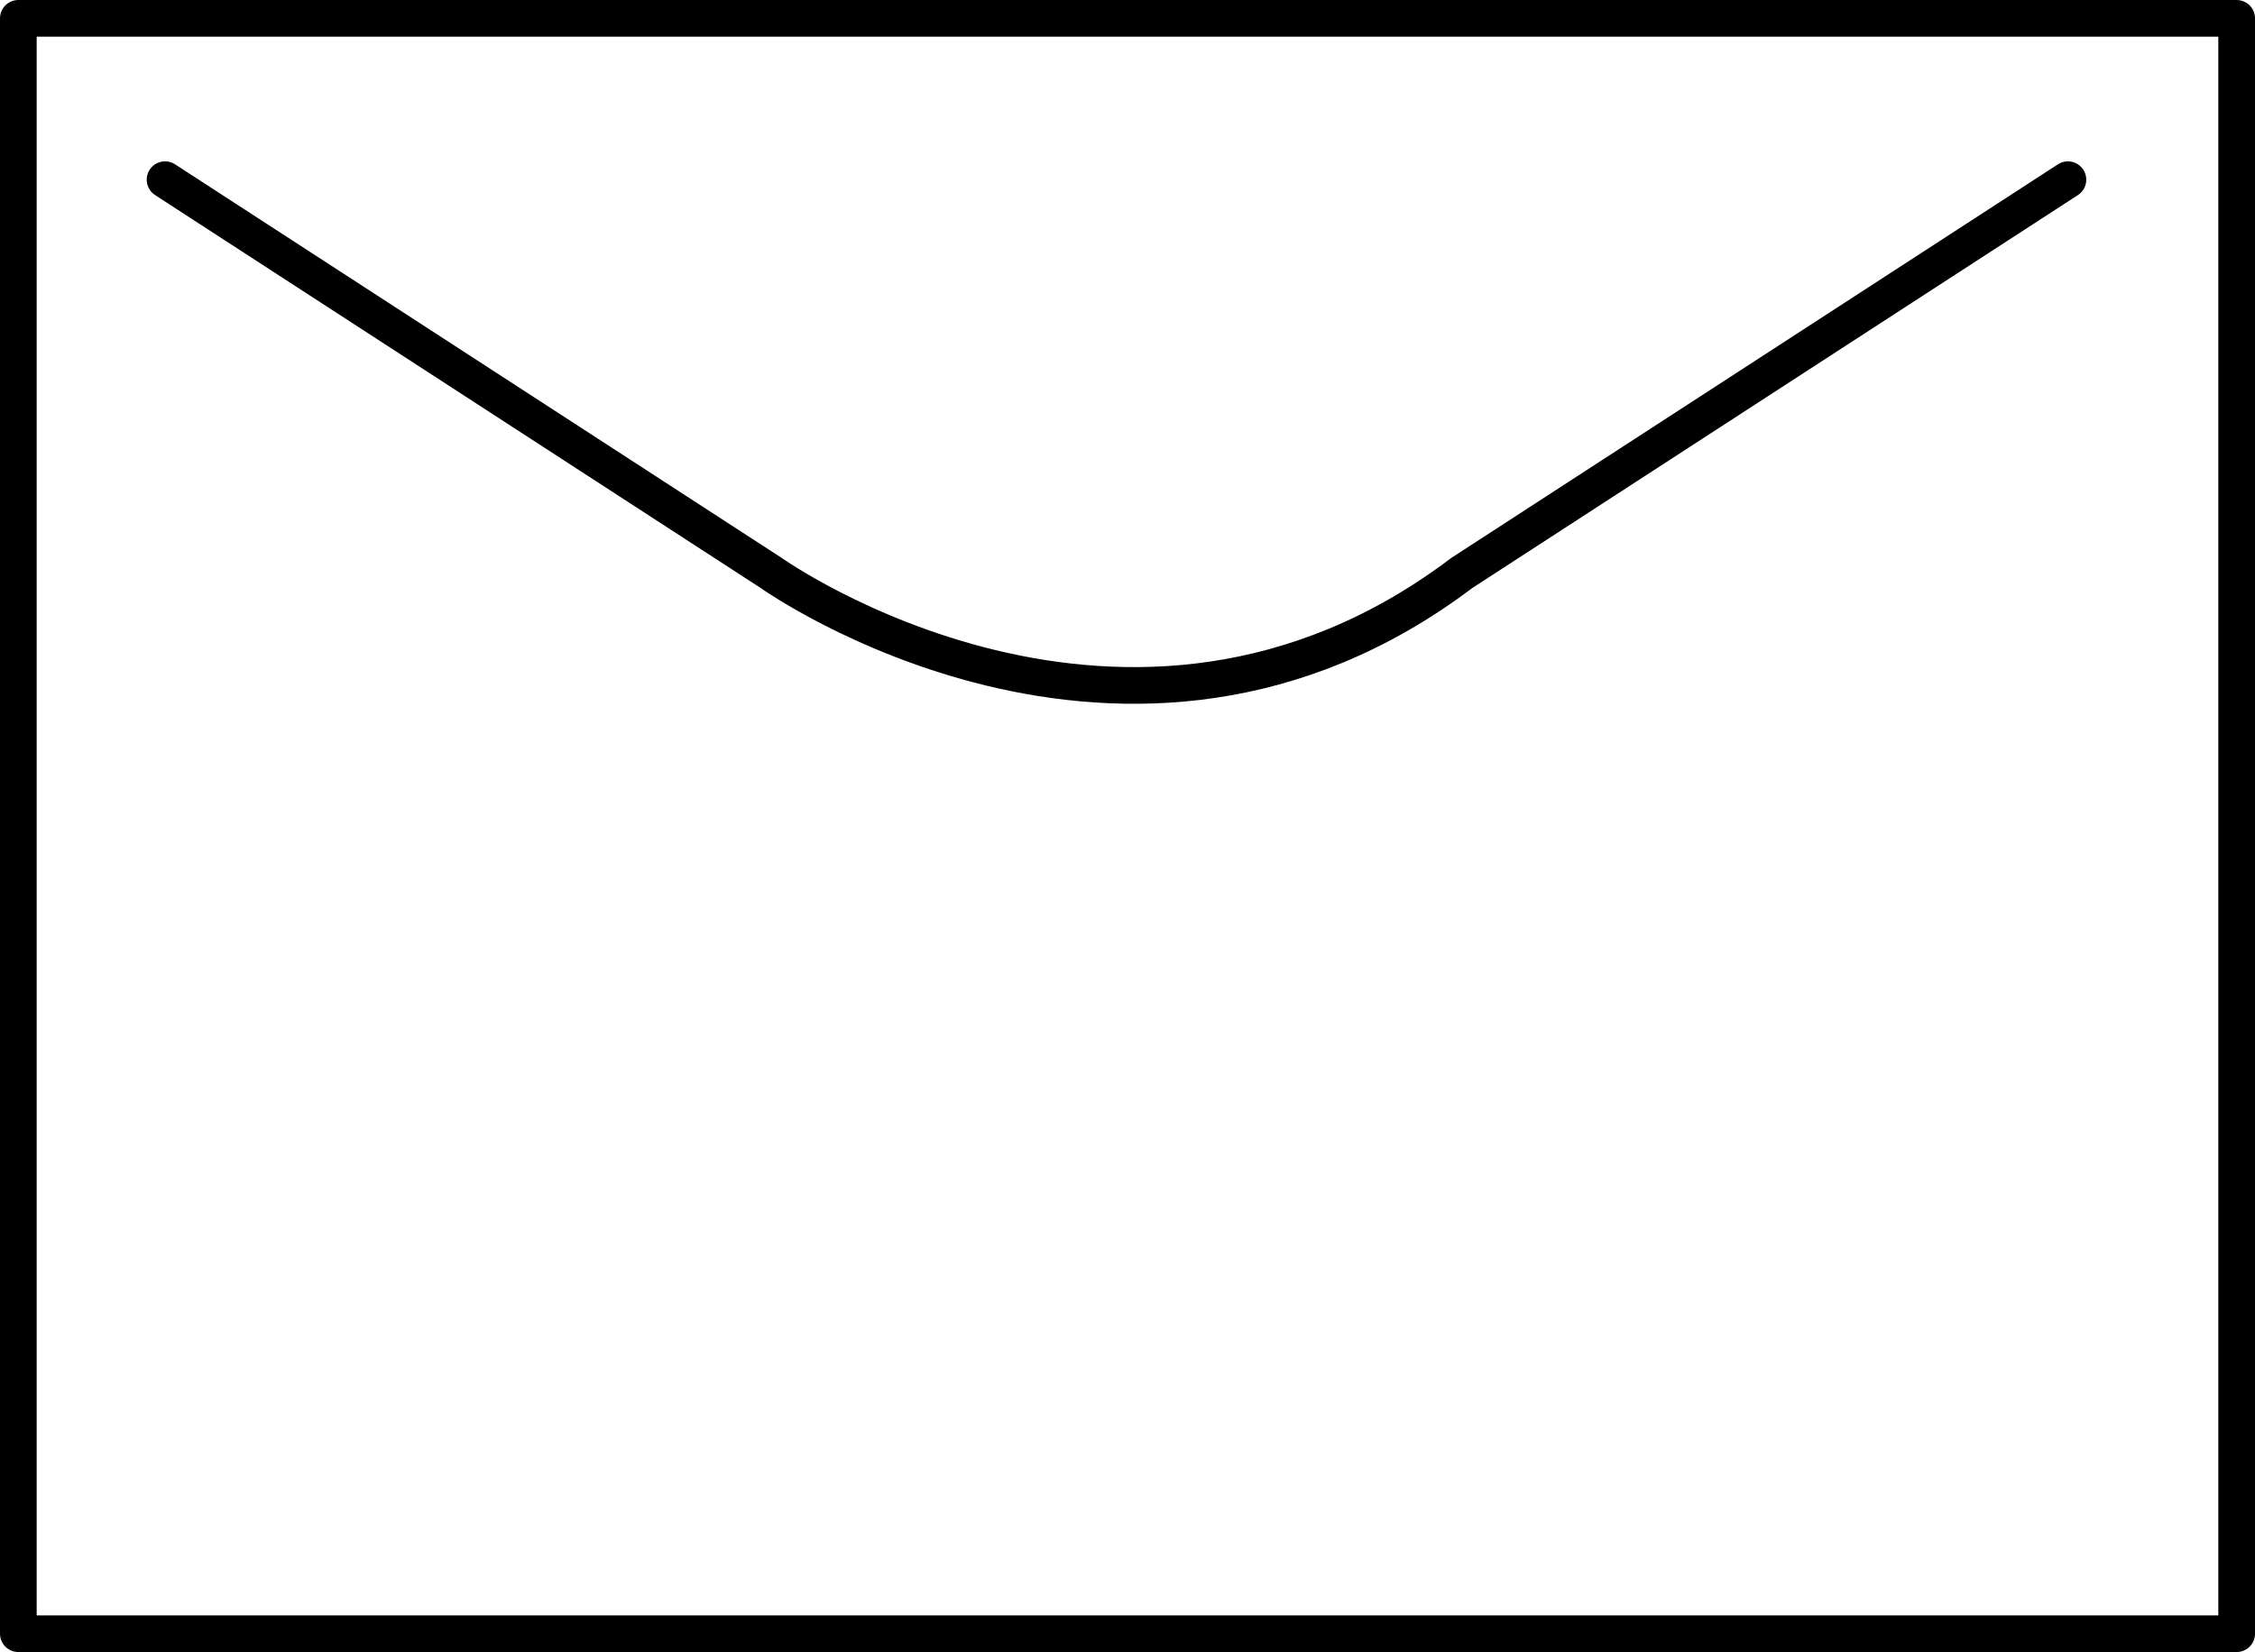 <?xml version="1.0" encoding="UTF-8"?>
<svg id="_レイヤー_1" data-name="レイヤー 1" xmlns="http://www.w3.org/2000/svg" viewBox="0 0 24.59 18.02">
  <defs>
    <style>
      .cls-1 {
        fill: none;
        stroke: #000;
        stroke-linecap: round;
        stroke-linejoin: round;
        stroke-width: .4px;
      }
    </style>
  </defs>
  <rect class="cls-1" x=".2" y=".2" width="24.19" height="17.62"/>
  <path class="cls-1" d="m1.8,1.96l6.61,4.29s3.88,2.76,7.53,0l6.61-4.29"/>
</svg>